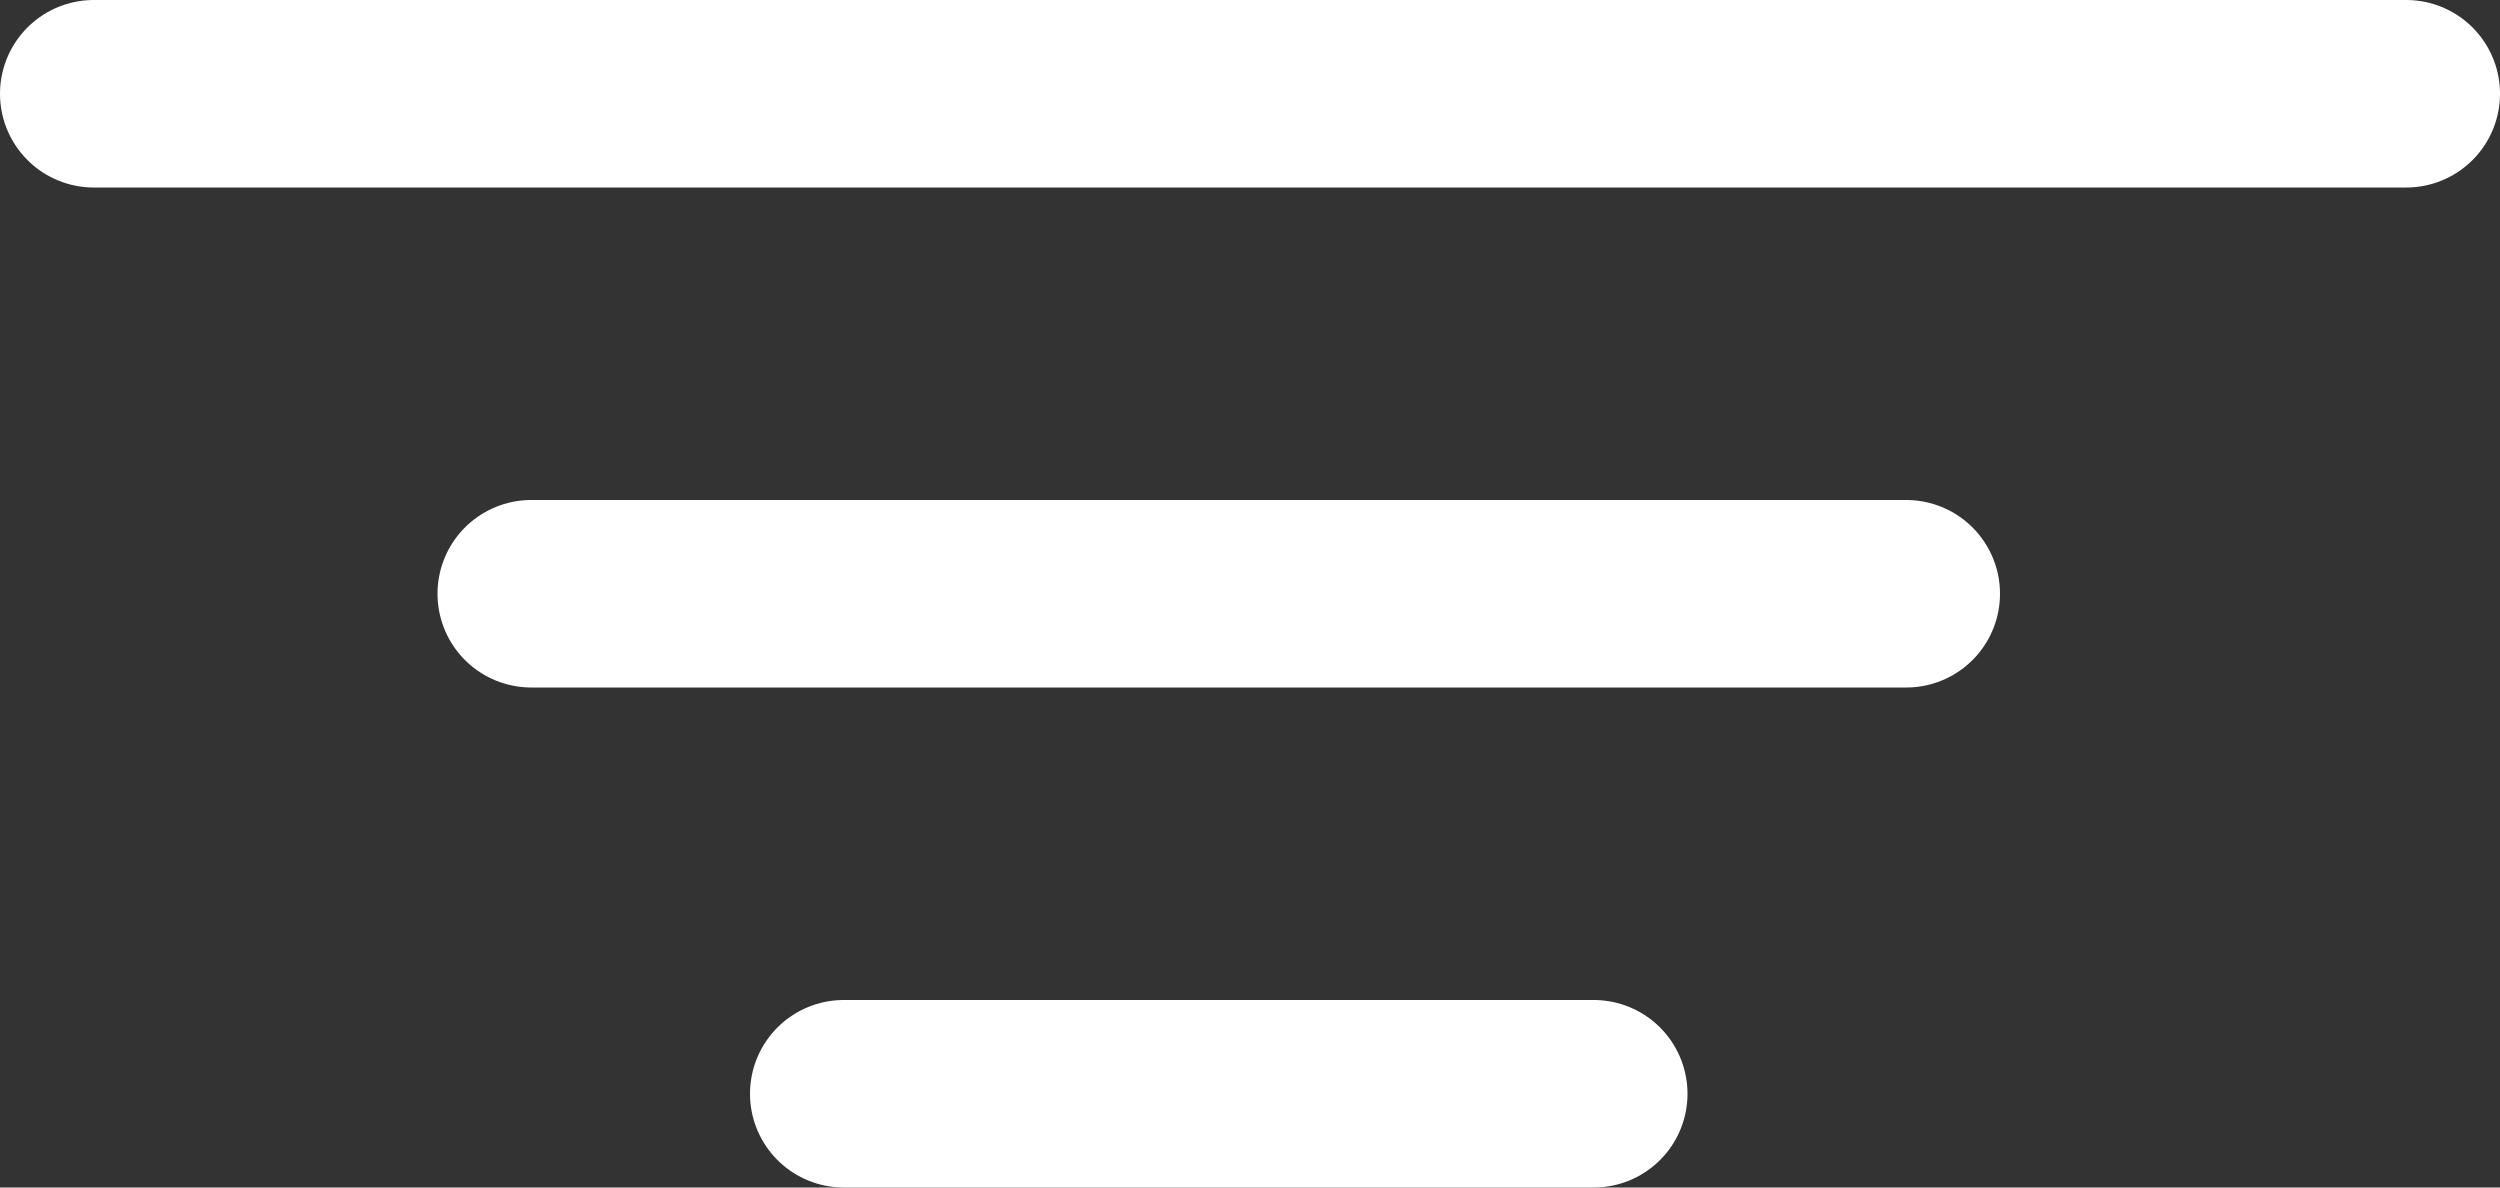 <svg width="40" height="19" viewBox="0 0 40 19" fill="none" xmlns="http://www.w3.org/2000/svg">
<rect x="0" y="0" width="40" height="19" fill="#333333" stroke="none"/>
<line x1="1.5" y1="1.5" x2="38.5" y2="1.5" stroke="white" stroke-width="3" stroke-linecap="round"/>
<line x1="8.5" y1="9.5" x2="30.5" y2="9.5" stroke="white" stroke-width="3" stroke-linecap="round"/>
<line x1="13.5" y1="17.5" x2="25.5" y2="17.5" stroke="white" stroke-width="3" stroke-linecap="round"/>
</svg>

